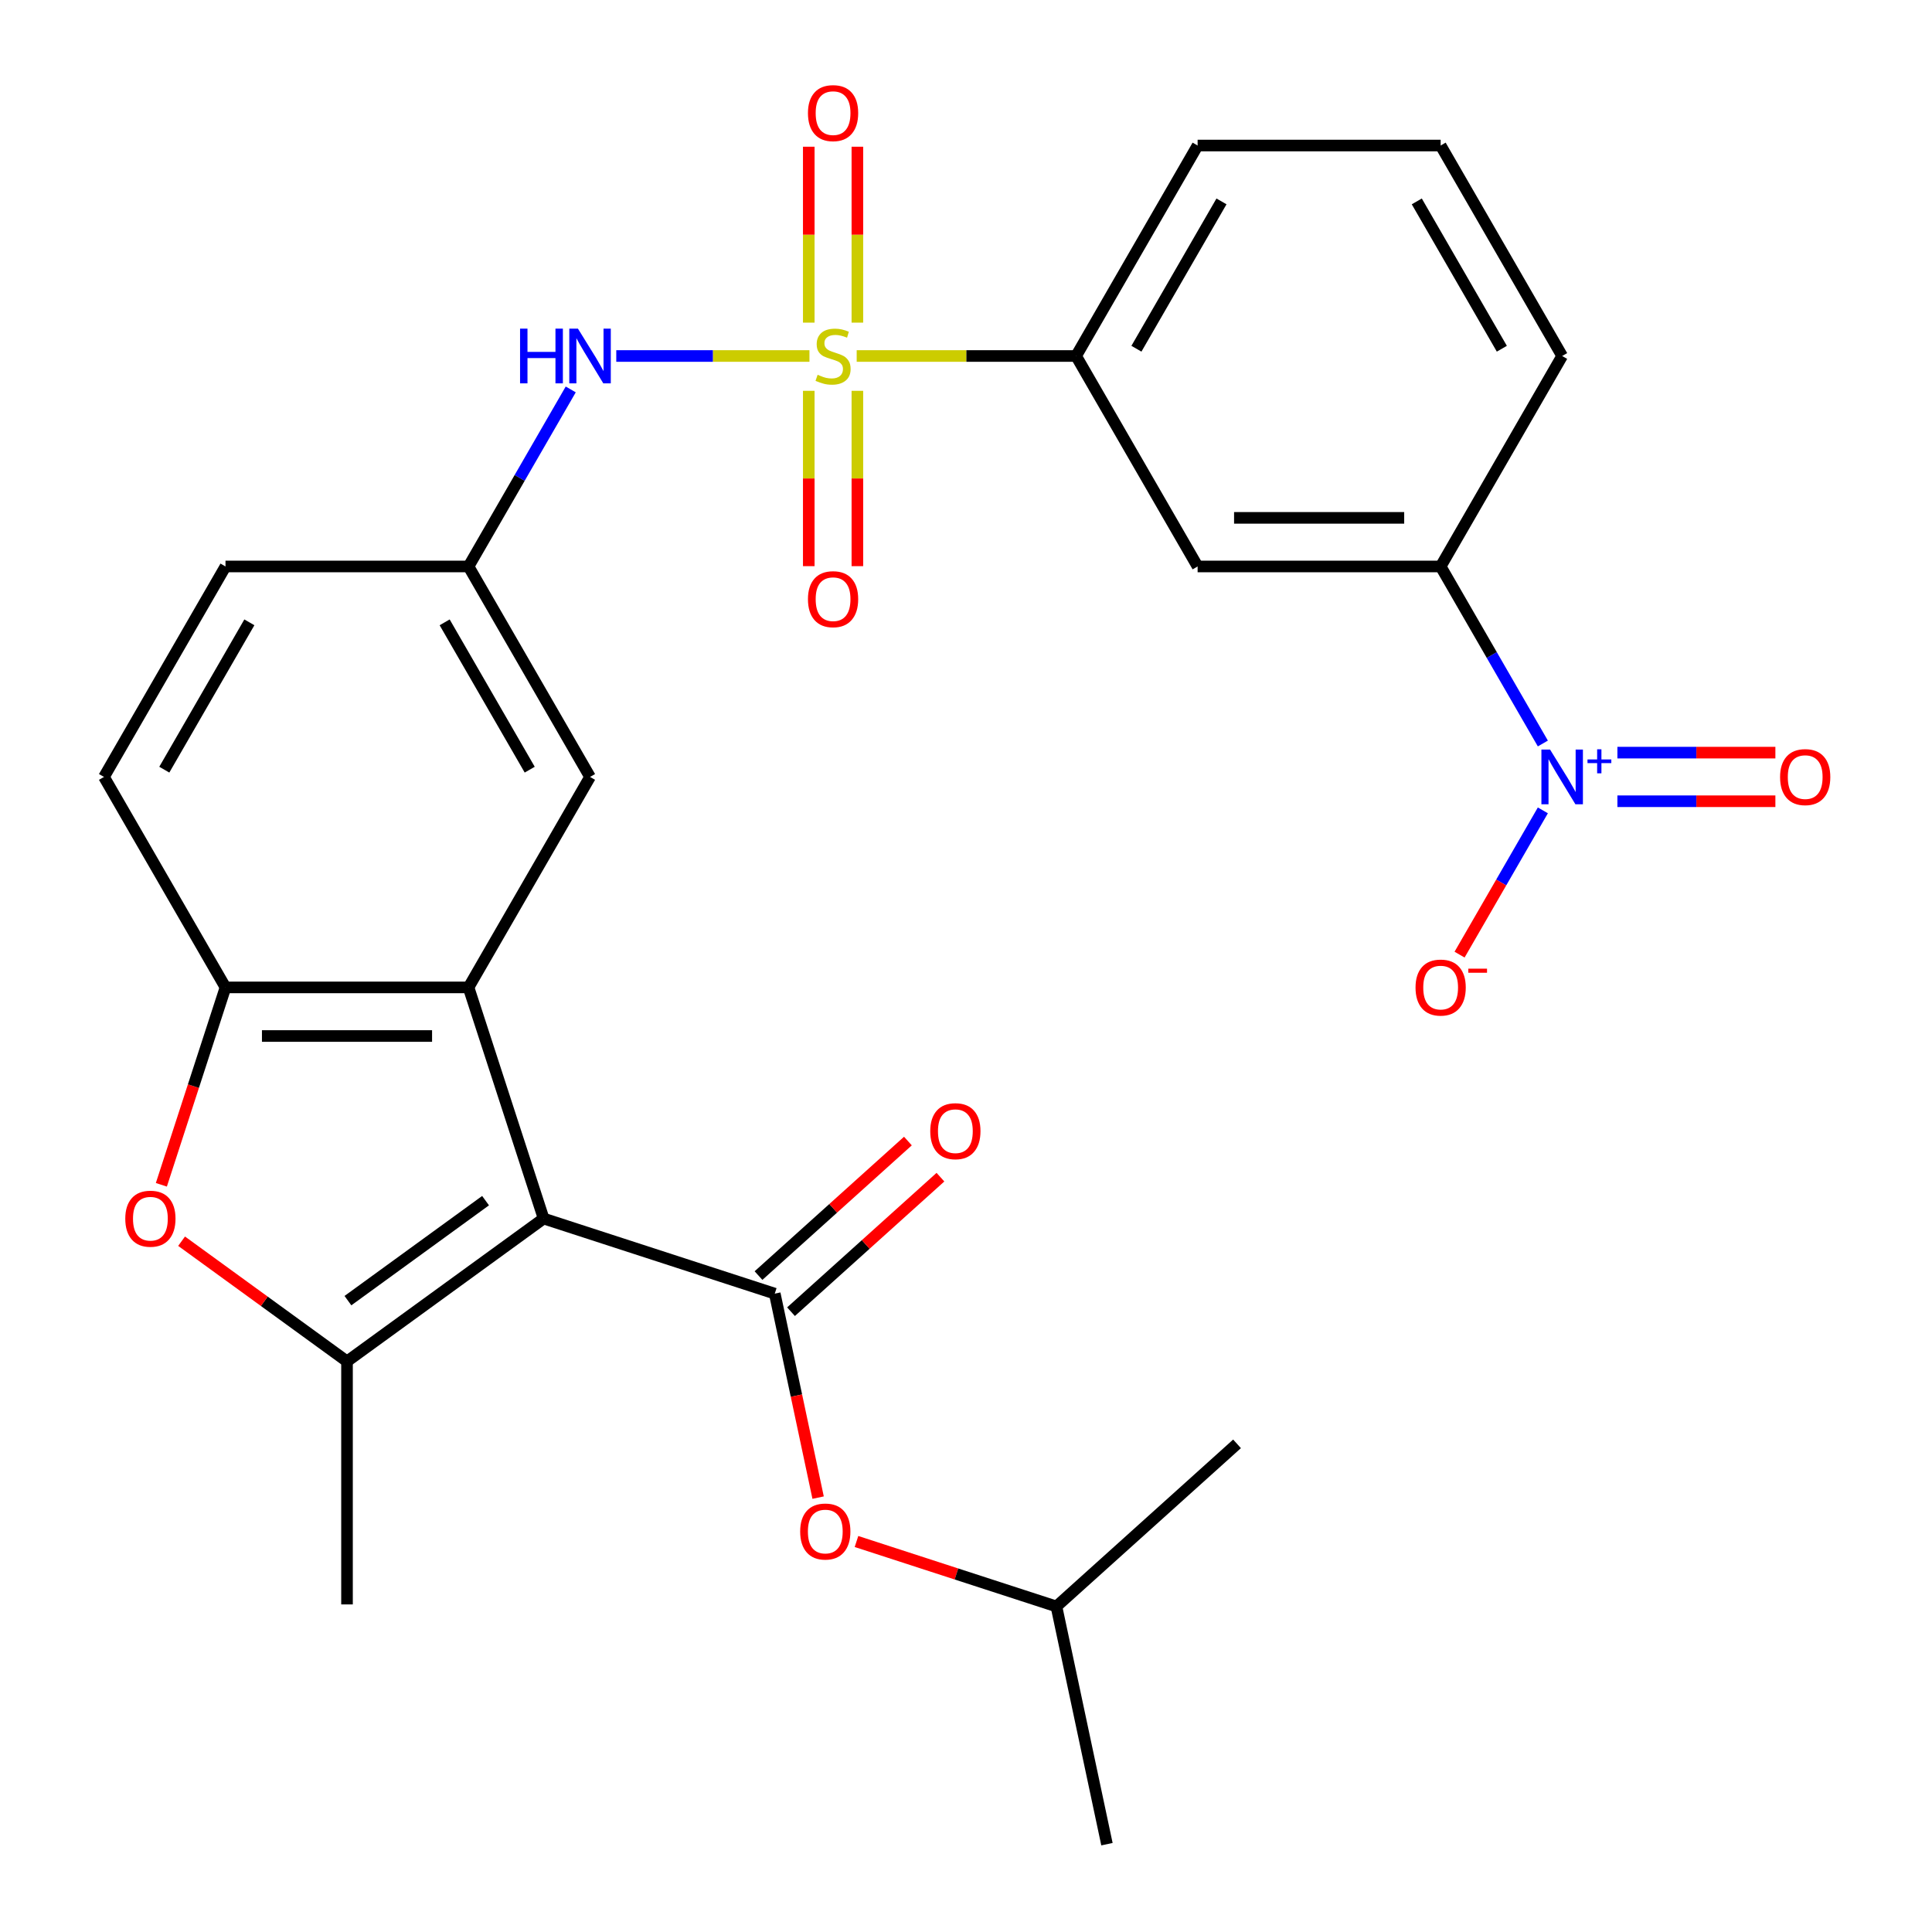 <?xml version='1.0' encoding='iso-8859-1'?>
<svg version='1.1' baseProfile='full'
              xmlns='http://www.w3.org/2000/svg'
                      xmlns:rdkit='http://www.rdkit.org/xml'
                      xmlns:xlink='http://www.w3.org/1999/xlink'
                  xml:space='preserve'
width='1000px' height='1000px' viewBox='0 0 1000 1000'>
<!-- END OF HEADER -->
<rect style='opacity:1.0;fill:#FFFFFF;stroke:none' width='1000' height='1000' x='0' y='0'> </rect>
<path class='bond-1' d='M 281.38,630.715 L 179.612,704.654' style='fill:none;fill-rule:evenodd;stroke:#000000;stroke-width:6px;stroke-linecap:butt;stroke-linejoin:miter;stroke-opacity:1' />
<path class='bond-1' d='M 251.327,621.452 L 180.089,673.209' style='fill:none;fill-rule:evenodd;stroke:#000000;stroke-width:6px;stroke-linecap:butt;stroke-linejoin:miter;stroke-opacity:1' />
<path class='bond-2' d='M 281.38,630.715 L 401.015,669.587' style='fill:none;fill-rule:evenodd;stroke:#000000;stroke-width:6px;stroke-linecap:butt;stroke-linejoin:miter;stroke-opacity:1' />
<path class='bond-3' d='M 281.38,630.715 L 242.508,511.08' style='fill:none;fill-rule:evenodd;stroke:#000000;stroke-width:6px;stroke-linecap:butt;stroke-linejoin:miter;stroke-opacity:1' />
<path class='bond-0' d='M 418.971,184.262 L 368.977,184.262' style='fill:none;fill-rule:evenodd;stroke:#CCCC00;stroke-width:6px;stroke-linecap:butt;stroke-linejoin:miter;stroke-opacity:1' />
<path class='bond-0' d='M 368.977,184.262 L 318.983,184.262' style='fill:none;fill-rule:evenodd;stroke:#0000FF;stroke-width:6px;stroke-linecap:butt;stroke-linejoin:miter;stroke-opacity:1' />
<path class='bond-8' d='M 443.421,184.262 L 500.205,184.262' style='fill:none;fill-rule:evenodd;stroke:#CCCC00;stroke-width:6px;stroke-linecap:butt;stroke-linejoin:miter;stroke-opacity:1' />
<path class='bond-8' d='M 500.205,184.262 L 556.988,184.262' style='fill:none;fill-rule:evenodd;stroke:#000000;stroke-width:6px;stroke-linecap:butt;stroke-linejoin:miter;stroke-opacity:1' />
<path class='bond-12' d='M 418.617,202.287 L 418.617,247.664' style='fill:none;fill-rule:evenodd;stroke:#CCCC00;stroke-width:6px;stroke-linecap:butt;stroke-linejoin:miter;stroke-opacity:1' />
<path class='bond-12' d='M 418.617,247.664 L 418.617,293.04' style='fill:none;fill-rule:evenodd;stroke:#FF0000;stroke-width:6px;stroke-linecap:butt;stroke-linejoin:miter;stroke-opacity:1' />
<path class='bond-12' d='M 443.775,202.287 L 443.775,247.664' style='fill:none;fill-rule:evenodd;stroke:#CCCC00;stroke-width:6px;stroke-linecap:butt;stroke-linejoin:miter;stroke-opacity:1' />
<path class='bond-12' d='M 443.775,247.664 L 443.775,293.04' style='fill:none;fill-rule:evenodd;stroke:#FF0000;stroke-width:6px;stroke-linecap:butt;stroke-linejoin:miter;stroke-opacity:1' />
<path class='bond-13' d='M 443.775,166.997 L 443.775,121.47' style='fill:none;fill-rule:evenodd;stroke:#CCCC00;stroke-width:6px;stroke-linecap:butt;stroke-linejoin:miter;stroke-opacity:1' />
<path class='bond-13' d='M 443.775,121.47 L 443.775,75.943' style='fill:none;fill-rule:evenodd;stroke:#FF0000;stroke-width:6px;stroke-linecap:butt;stroke-linejoin:miter;stroke-opacity:1' />
<path class='bond-13' d='M 418.617,166.997 L 418.617,121.47' style='fill:none;fill-rule:evenodd;stroke:#CCCC00;stroke-width:6px;stroke-linecap:butt;stroke-linejoin:miter;stroke-opacity:1' />
<path class='bond-13' d='M 418.617,121.47 L 418.617,75.943' style='fill:none;fill-rule:evenodd;stroke:#FF0000;stroke-width:6px;stroke-linecap:butt;stroke-linejoin:miter;stroke-opacity:1' />
<path class='bond-5' d='M 179.612,704.654 L 136.8,673.549' style='fill:none;fill-rule:evenodd;stroke:#000000;stroke-width:6px;stroke-linecap:butt;stroke-linejoin:miter;stroke-opacity:1' />
<path class='bond-5' d='M 136.8,673.549 L 93.989,642.445' style='fill:none;fill-rule:evenodd;stroke:#FF0000;stroke-width:6px;stroke-linecap:butt;stroke-linejoin:miter;stroke-opacity:1' />
<path class='bond-21' d='M 179.612,704.654 L 179.612,830.446' style='fill:none;fill-rule:evenodd;stroke:#000000;stroke-width:6px;stroke-linecap:butt;stroke-linejoin:miter;stroke-opacity:1' />
<path class='bond-11' d='M 401.015,669.587 L 412.236,722.376' style='fill:none;fill-rule:evenodd;stroke:#000000;stroke-width:6px;stroke-linecap:butt;stroke-linejoin:miter;stroke-opacity:1' />
<path class='bond-11' d='M 412.236,722.376 L 423.457,775.165' style='fill:none;fill-rule:evenodd;stroke:#FF0000;stroke-width:6px;stroke-linecap:butt;stroke-linejoin:miter;stroke-opacity:1' />
<path class='bond-17' d='M 409.432,678.935 L 448.101,644.118' style='fill:none;fill-rule:evenodd;stroke:#000000;stroke-width:6px;stroke-linecap:butt;stroke-linejoin:miter;stroke-opacity:1' />
<path class='bond-17' d='M 448.101,644.118 L 486.769,609.301' style='fill:none;fill-rule:evenodd;stroke:#FF0000;stroke-width:6px;stroke-linecap:butt;stroke-linejoin:miter;stroke-opacity:1' />
<path class='bond-17' d='M 392.598,660.239 L 431.267,625.422' style='fill:none;fill-rule:evenodd;stroke:#000000;stroke-width:6px;stroke-linecap:butt;stroke-linejoin:miter;stroke-opacity:1' />
<path class='bond-17' d='M 431.267,625.422 L 469.935,590.604' style='fill:none;fill-rule:evenodd;stroke:#FF0000;stroke-width:6px;stroke-linecap:butt;stroke-linejoin:miter;stroke-opacity:1' />
<path class='bond-6' d='M 242.508,511.08 L 116.716,511.08' style='fill:none;fill-rule:evenodd;stroke:#000000;stroke-width:6px;stroke-linecap:butt;stroke-linejoin:miter;stroke-opacity:1' />
<path class='bond-6' d='M 223.639,536.238 L 135.585,536.238' style='fill:none;fill-rule:evenodd;stroke:#000000;stroke-width:6px;stroke-linecap:butt;stroke-linejoin:miter;stroke-opacity:1' />
<path class='bond-14' d='M 242.508,511.08 L 305.404,402.141' style='fill:none;fill-rule:evenodd;stroke:#000000;stroke-width:6px;stroke-linecap:butt;stroke-linejoin:miter;stroke-opacity:1' />
<path class='bond-4' d='M 798.581,384.836 L 772.129,339.019' style='fill:none;fill-rule:evenodd;stroke:#0000FF;stroke-width:6px;stroke-linecap:butt;stroke-linejoin:miter;stroke-opacity:1' />
<path class='bond-4' d='M 772.129,339.019 L 745.676,293.201' style='fill:none;fill-rule:evenodd;stroke:#000000;stroke-width:6px;stroke-linecap:butt;stroke-linejoin:miter;stroke-opacity:1' />
<path class='bond-15' d='M 798.581,419.445 L 777.026,456.78' style='fill:none;fill-rule:evenodd;stroke:#0000FF;stroke-width:6px;stroke-linecap:butt;stroke-linejoin:miter;stroke-opacity:1' />
<path class='bond-15' d='M 777.026,456.78 L 755.471,494.114' style='fill:none;fill-rule:evenodd;stroke:#FF0000;stroke-width:6px;stroke-linecap:butt;stroke-linejoin:miter;stroke-opacity:1' />
<path class='bond-16' d='M 837.162,414.72 L 878.048,414.72' style='fill:none;fill-rule:evenodd;stroke:#0000FF;stroke-width:6px;stroke-linecap:butt;stroke-linejoin:miter;stroke-opacity:1' />
<path class='bond-16' d='M 878.048,414.72 L 918.934,414.72' style='fill:none;fill-rule:evenodd;stroke:#FF0000;stroke-width:6px;stroke-linecap:butt;stroke-linejoin:miter;stroke-opacity:1' />
<path class='bond-16' d='M 837.162,389.561 L 878.048,389.561' style='fill:none;fill-rule:evenodd;stroke:#0000FF;stroke-width:6px;stroke-linecap:butt;stroke-linejoin:miter;stroke-opacity:1' />
<path class='bond-16' d='M 878.048,389.561 L 918.934,389.561' style='fill:none;fill-rule:evenodd;stroke:#FF0000;stroke-width:6px;stroke-linecap:butt;stroke-linejoin:miter;stroke-opacity:1' />
<path class='bond-28' d='M 83.519,613.25 L 100.117,562.165' style='fill:none;fill-rule:evenodd;stroke:#FF0000;stroke-width:6px;stroke-linecap:butt;stroke-linejoin:miter;stroke-opacity:1' />
<path class='bond-28' d='M 100.117,562.165 L 116.716,511.08' style='fill:none;fill-rule:evenodd;stroke:#000000;stroke-width:6px;stroke-linecap:butt;stroke-linejoin:miter;stroke-opacity:1' />
<path class='bond-19' d='M 116.716,511.08 L 53.82,402.141' style='fill:none;fill-rule:evenodd;stroke:#000000;stroke-width:6px;stroke-linecap:butt;stroke-linejoin:miter;stroke-opacity:1' />
<path class='bond-7' d='M 295.413,201.567 L 268.96,247.384' style='fill:none;fill-rule:evenodd;stroke:#0000FF;stroke-width:6px;stroke-linecap:butt;stroke-linejoin:miter;stroke-opacity:1' />
<path class='bond-7' d='M 268.96,247.384 L 242.508,293.201' style='fill:none;fill-rule:evenodd;stroke:#000000;stroke-width:6px;stroke-linecap:butt;stroke-linejoin:miter;stroke-opacity:1' />
<path class='bond-10' d='M 556.988,184.262 L 619.884,293.201' style='fill:none;fill-rule:evenodd;stroke:#000000;stroke-width:6px;stroke-linecap:butt;stroke-linejoin:miter;stroke-opacity:1' />
<path class='bond-22' d='M 556.988,184.262 L 619.884,75.323' style='fill:none;fill-rule:evenodd;stroke:#000000;stroke-width:6px;stroke-linecap:butt;stroke-linejoin:miter;stroke-opacity:1' />
<path class='bond-22' d='M 588.21,180.501 L 632.238,104.243' style='fill:none;fill-rule:evenodd;stroke:#000000;stroke-width:6px;stroke-linecap:butt;stroke-linejoin:miter;stroke-opacity:1' />
<path class='bond-9' d='M 745.676,293.201 L 619.884,293.201' style='fill:none;fill-rule:evenodd;stroke:#000000;stroke-width:6px;stroke-linecap:butt;stroke-linejoin:miter;stroke-opacity:1' />
<path class='bond-9' d='M 726.808,268.043 L 638.753,268.043' style='fill:none;fill-rule:evenodd;stroke:#000000;stroke-width:6px;stroke-linecap:butt;stroke-linejoin:miter;stroke-opacity:1' />
<path class='bond-30' d='M 745.676,293.201 L 808.572,184.262' style='fill:none;fill-rule:evenodd;stroke:#000000;stroke-width:6px;stroke-linecap:butt;stroke-linejoin:miter;stroke-opacity:1' />
<path class='bond-23' d='M 443.314,797.876 L 495.059,814.689' style='fill:none;fill-rule:evenodd;stroke:#FF0000;stroke-width:6px;stroke-linecap:butt;stroke-linejoin:miter;stroke-opacity:1' />
<path class='bond-23' d='M 495.059,814.689 L 546.804,831.502' style='fill:none;fill-rule:evenodd;stroke:#000000;stroke-width:6px;stroke-linecap:butt;stroke-linejoin:miter;stroke-opacity:1' />
<path class='bond-18' d='M 305.404,402.141 L 242.508,293.201' style='fill:none;fill-rule:evenodd;stroke:#000000;stroke-width:6px;stroke-linecap:butt;stroke-linejoin:miter;stroke-opacity:1' />
<path class='bond-18' d='M 274.182,398.379 L 230.154,322.121' style='fill:none;fill-rule:evenodd;stroke:#000000;stroke-width:6px;stroke-linecap:butt;stroke-linejoin:miter;stroke-opacity:1' />
<path class='bond-20' d='M 242.508,293.201 L 116.716,293.201' style='fill:none;fill-rule:evenodd;stroke:#000000;stroke-width:6px;stroke-linecap:butt;stroke-linejoin:miter;stroke-opacity:1' />
<path class='bond-29' d='M 53.82,402.141 L 116.716,293.201' style='fill:none;fill-rule:evenodd;stroke:#000000;stroke-width:6px;stroke-linecap:butt;stroke-linejoin:miter;stroke-opacity:1' />
<path class='bond-29' d='M 85.042,398.379 L 129.069,322.121' style='fill:none;fill-rule:evenodd;stroke:#000000;stroke-width:6px;stroke-linecap:butt;stroke-linejoin:miter;stroke-opacity:1' />
<path class='bond-25' d='M 619.884,75.323 L 745.676,75.323' style='fill:none;fill-rule:evenodd;stroke:#000000;stroke-width:6px;stroke-linecap:butt;stroke-linejoin:miter;stroke-opacity:1' />
<path class='bond-26' d='M 546.804,831.502 L 572.958,954.545' style='fill:none;fill-rule:evenodd;stroke:#000000;stroke-width:6px;stroke-linecap:butt;stroke-linejoin:miter;stroke-opacity:1' />
<path class='bond-27' d='M 546.804,831.502 L 640.286,747.331' style='fill:none;fill-rule:evenodd;stroke:#000000;stroke-width:6px;stroke-linecap:butt;stroke-linejoin:miter;stroke-opacity:1' />
<path class='bond-24' d='M 808.572,184.262 L 745.676,75.323' style='fill:none;fill-rule:evenodd;stroke:#000000;stroke-width:6px;stroke-linecap:butt;stroke-linejoin:miter;stroke-opacity:1' />
<path class='bond-24' d='M 777.35,180.501 L 733.323,104.243' style='fill:none;fill-rule:evenodd;stroke:#000000;stroke-width:6px;stroke-linecap:butt;stroke-linejoin:miter;stroke-opacity:1' />
<path  class='atom-1' d='M 423.196 193.982
Q 423.516 194.102, 424.836 194.662
Q 426.156 195.222, 427.596 195.582
Q 429.076 195.902, 430.516 195.902
Q 433.196 195.902, 434.756 194.622
Q 436.316 193.302, 436.316 191.022
Q 436.316 189.462, 435.516 188.502
Q 434.756 187.542, 433.556 187.022
Q 432.356 186.502, 430.356 185.902
Q 427.836 185.142, 426.316 184.422
Q 424.836 183.702, 423.756 182.182
Q 422.716 180.662, 422.716 178.102
Q 422.716 174.542, 425.116 172.342
Q 427.556 170.142, 432.356 170.142
Q 435.636 170.142, 439.356 171.702
L 438.436 174.782
Q 435.036 173.382, 432.476 173.382
Q 429.716 173.382, 428.196 174.542
Q 426.676 175.662, 426.716 177.622
Q 426.716 179.142, 427.476 180.062
Q 428.276 180.982, 429.396 181.502
Q 430.556 182.022, 432.476 182.622
Q 435.036 183.422, 436.556 184.222
Q 438.076 185.022, 439.156 186.662
Q 440.276 188.262, 440.276 191.022
Q 440.276 194.942, 437.636 197.062
Q 435.036 199.142, 430.676 199.142
Q 428.156 199.142, 426.236 198.582
Q 424.356 198.062, 422.116 197.142
L 423.196 193.982
' fill='#CCCC00'/>
<path  class='atom-5' d='M 802.312 387.981
L 811.592 402.981
Q 812.512 404.461, 813.992 407.141
Q 815.472 409.821, 815.552 409.981
L 815.552 387.981
L 819.312 387.981
L 819.312 416.301
L 815.432 416.301
L 805.472 399.901
Q 804.312 397.981, 803.072 395.781
Q 801.872 393.581, 801.512 392.901
L 801.512 416.301
L 797.832 416.301
L 797.832 387.981
L 802.312 387.981
' fill='#0000FF'/>
<path  class='atom-5' d='M 821.688 393.085
L 826.678 393.085
L 826.678 387.832
L 828.896 387.832
L 828.896 393.085
L 834.017 393.085
L 834.017 394.986
L 828.896 394.986
L 828.896 400.266
L 826.678 400.266
L 826.678 394.986
L 821.688 394.986
L 821.688 393.085
' fill='#0000FF'/>
<path  class='atom-6' d='M 64.844 630.795
Q 64.844 623.995, 68.204 620.195
Q 71.564 616.395, 77.844 616.395
Q 84.124 616.395, 87.484 620.195
Q 90.844 623.995, 90.844 630.795
Q 90.844 637.675, 87.444 641.595
Q 84.044 645.475, 77.844 645.475
Q 71.604 645.475, 68.204 641.595
Q 64.844 637.715, 64.844 630.795
M 77.844 642.275
Q 82.164 642.275, 84.484 639.395
Q 86.844 636.475, 86.844 630.795
Q 86.844 625.235, 84.484 622.435
Q 82.164 619.595, 77.844 619.595
Q 73.524 619.595, 71.164 622.395
Q 68.844 625.195, 68.844 630.795
Q 68.844 636.515, 71.164 639.395
Q 73.524 642.275, 77.844 642.275
' fill='#FF0000'/>
<path  class='atom-8' d='M 269.184 170.102
L 273.024 170.102
L 273.024 182.142
L 287.504 182.142
L 287.504 170.102
L 291.344 170.102
L 291.344 198.422
L 287.504 198.422
L 287.504 185.342
L 273.024 185.342
L 273.024 198.422
L 269.184 198.422
L 269.184 170.102
' fill='#0000FF'/>
<path  class='atom-8' d='M 299.144 170.102
L 308.424 185.102
Q 309.344 186.582, 310.824 189.262
Q 312.304 191.942, 312.384 192.102
L 312.384 170.102
L 316.144 170.102
L 316.144 198.422
L 312.264 198.422
L 302.304 182.022
Q 301.144 180.102, 299.904 177.902
Q 298.704 175.702, 298.344 175.022
L 298.344 198.422
L 294.664 198.422
L 294.664 170.102
L 299.144 170.102
' fill='#0000FF'/>
<path  class='atom-12' d='M 414.169 792.71
Q 414.169 785.91, 417.529 782.11
Q 420.889 778.31, 427.169 778.31
Q 433.449 778.31, 436.809 782.11
Q 440.169 785.91, 440.169 792.71
Q 440.169 799.59, 436.769 803.51
Q 433.369 807.39, 427.169 807.39
Q 420.929 807.39, 417.529 803.51
Q 414.169 799.63, 414.169 792.71
M 427.169 804.19
Q 431.489 804.19, 433.809 801.31
Q 436.169 798.39, 436.169 792.71
Q 436.169 787.15, 433.809 784.35
Q 431.489 781.51, 427.169 781.51
Q 422.849 781.51, 420.489 784.31
Q 418.169 787.11, 418.169 792.71
Q 418.169 798.43, 420.489 801.31
Q 422.849 804.19, 427.169 804.19
' fill='#FF0000'/>
<path  class='atom-13' d='M 418.196 310.134
Q 418.196 303.334, 421.556 299.534
Q 424.916 295.734, 431.196 295.734
Q 437.476 295.734, 440.836 299.534
Q 444.196 303.334, 444.196 310.134
Q 444.196 317.014, 440.796 320.934
Q 437.396 324.814, 431.196 324.814
Q 424.956 324.814, 421.556 320.934
Q 418.196 317.054, 418.196 310.134
M 431.196 321.614
Q 435.516 321.614, 437.836 318.734
Q 440.196 315.814, 440.196 310.134
Q 440.196 304.574, 437.836 301.774
Q 435.516 298.934, 431.196 298.934
Q 426.876 298.934, 424.516 301.734
Q 422.196 304.534, 422.196 310.134
Q 422.196 315.854, 424.516 318.734
Q 426.876 321.614, 431.196 321.614
' fill='#FF0000'/>
<path  class='atom-14' d='M 418.196 58.55
Q 418.196 51.75, 421.556 47.95
Q 424.916 44.15, 431.196 44.15
Q 437.476 44.15, 440.836 47.95
Q 444.196 51.75, 444.196 58.55
Q 444.196 65.43, 440.796 69.35
Q 437.396 73.23, 431.196 73.23
Q 424.956 73.23, 421.556 69.35
Q 418.196 65.47, 418.196 58.55
M 431.196 70.03
Q 435.516 70.03, 437.836 67.15
Q 440.196 64.23, 440.196 58.55
Q 440.196 52.99, 437.836 50.19
Q 435.516 47.35, 431.196 47.35
Q 426.876 47.35, 424.516 50.15
Q 422.196 52.95, 422.196 58.55
Q 422.196 64.27, 424.516 67.15
Q 426.876 70.03, 431.196 70.03
' fill='#FF0000'/>
<path  class='atom-16' d='M 732.676 511.16
Q 732.676 504.36, 736.036 500.56
Q 739.396 496.76, 745.676 496.76
Q 751.956 496.76, 755.316 500.56
Q 758.676 504.36, 758.676 511.16
Q 758.676 518.04, 755.276 521.96
Q 751.876 525.84, 745.676 525.84
Q 739.436 525.84, 736.036 521.96
Q 732.676 518.08, 732.676 511.16
M 745.676 522.64
Q 749.996 522.64, 752.316 519.76
Q 754.676 516.84, 754.676 511.16
Q 754.676 505.6, 752.316 502.8
Q 749.996 499.96, 745.676 499.96
Q 741.356 499.96, 738.996 502.76
Q 736.676 505.56, 736.676 511.16
Q 736.676 516.88, 738.996 519.76
Q 741.356 522.64, 745.676 522.64
' fill='#FF0000'/>
<path  class='atom-16' d='M 759.996 501.382
L 769.685 501.382
L 769.685 503.494
L 759.996 503.494
L 759.996 501.382
' fill='#FF0000'/>
<path  class='atom-17' d='M 921.365 402.221
Q 921.365 395.421, 924.725 391.621
Q 928.085 387.821, 934.365 387.821
Q 940.645 387.821, 944.005 391.621
Q 947.365 395.421, 947.365 402.221
Q 947.365 409.101, 943.965 413.021
Q 940.565 416.901, 934.365 416.901
Q 928.125 416.901, 924.725 413.021
Q 921.365 409.141, 921.365 402.221
M 934.365 413.701
Q 938.685 413.701, 941.005 410.821
Q 943.365 407.901, 943.365 402.221
Q 943.365 396.661, 941.005 393.861
Q 938.685 391.021, 934.365 391.021
Q 930.045 391.021, 927.685 393.821
Q 925.365 396.621, 925.365 402.221
Q 925.365 407.941, 927.685 410.821
Q 930.045 413.701, 934.365 413.701
' fill='#FF0000'/>
<path  class='atom-18' d='M 481.497 585.496
Q 481.497 578.696, 484.857 574.896
Q 488.217 571.096, 494.497 571.096
Q 500.777 571.096, 504.137 574.896
Q 507.497 578.696, 507.497 585.496
Q 507.497 592.376, 504.097 596.296
Q 500.697 600.176, 494.497 600.176
Q 488.257 600.176, 484.857 596.296
Q 481.497 592.416, 481.497 585.496
M 494.497 596.976
Q 498.817 596.976, 501.137 594.096
Q 503.497 591.176, 503.497 585.496
Q 503.497 579.936, 501.137 577.136
Q 498.817 574.296, 494.497 574.296
Q 490.177 574.296, 487.817 577.096
Q 485.497 579.896, 485.497 585.496
Q 485.497 591.216, 487.817 594.096
Q 490.177 596.976, 494.497 596.976
' fill='#FF0000'/>
</svg>
